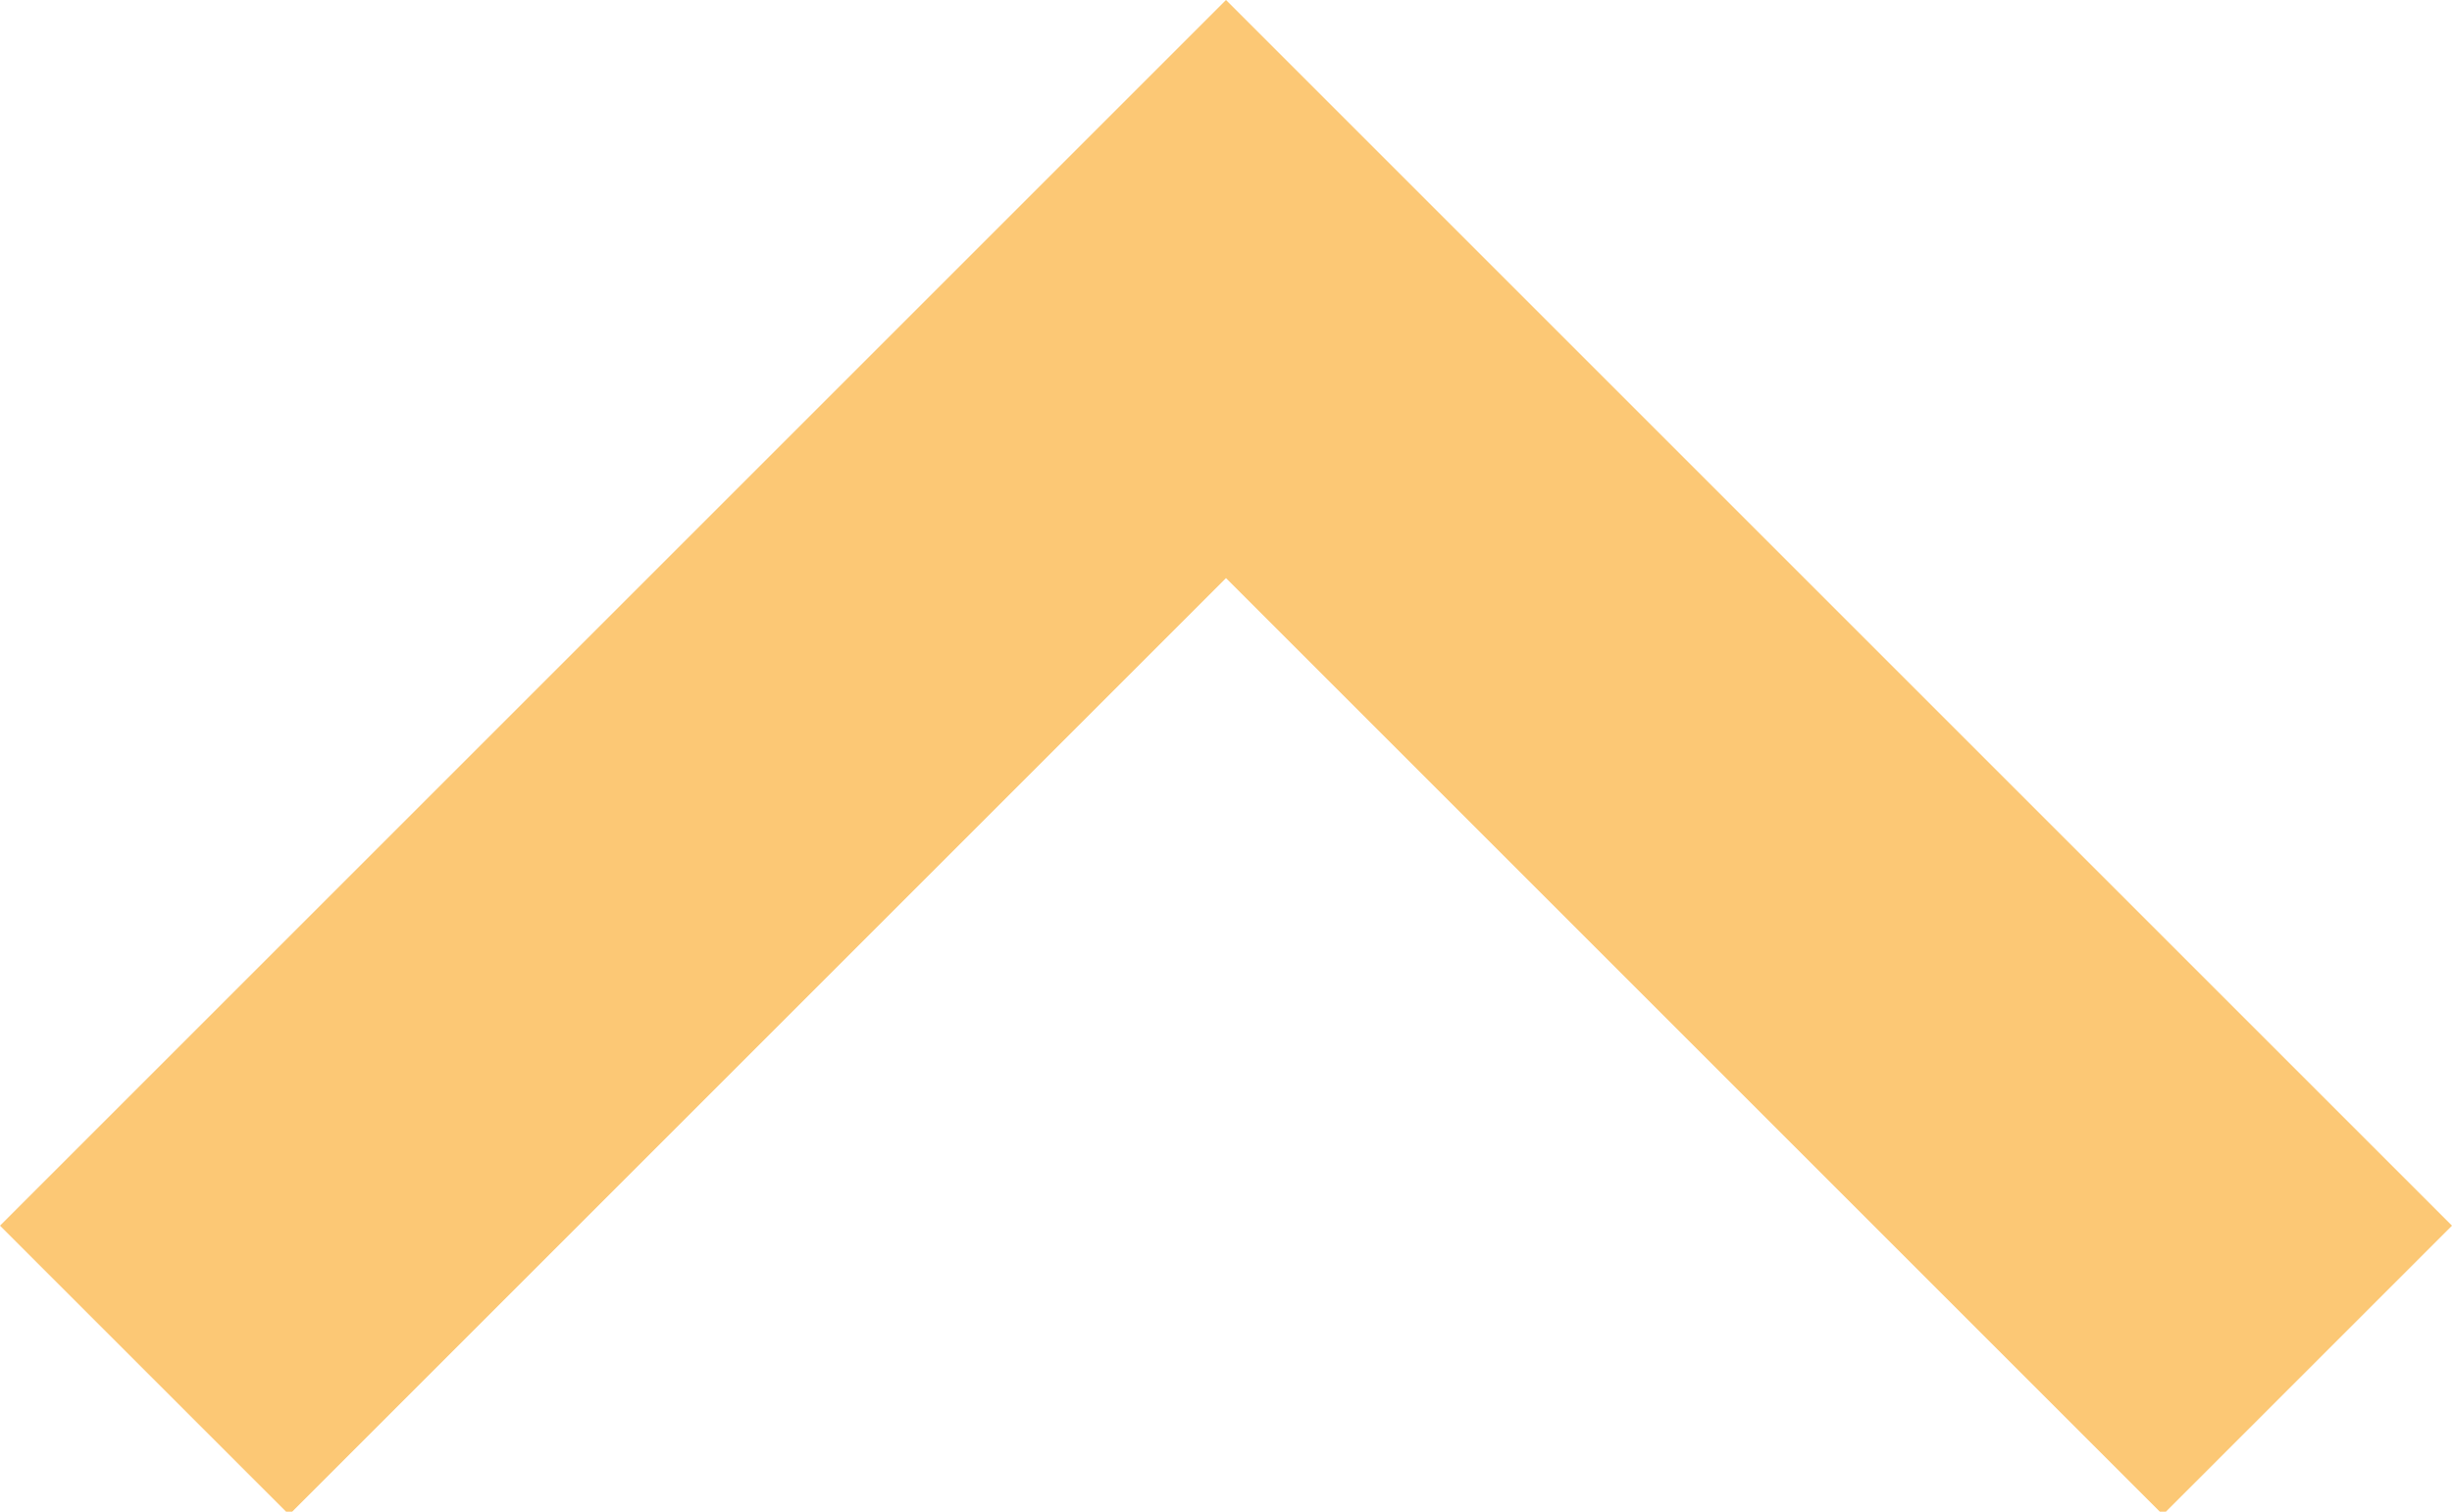 <?xml version="1.0" encoding="UTF-8" standalone="no"?><svg xmlns="http://www.w3.org/2000/svg" xmlns:xlink="http://www.w3.org/1999/xlink" fill="#fcc875" height="14.8" preserveAspectRatio="xMidYMid meet" version="1" viewBox="12.0 16.0 24.0 14.8" width="24" zoomAndPan="magnify"><g id="change1_1"><path d="M14.83 30.83l9.17-9.17 9.17 9.17 2.83-2.83-12-12-12 12z" fill="inherit"/></g></svg>